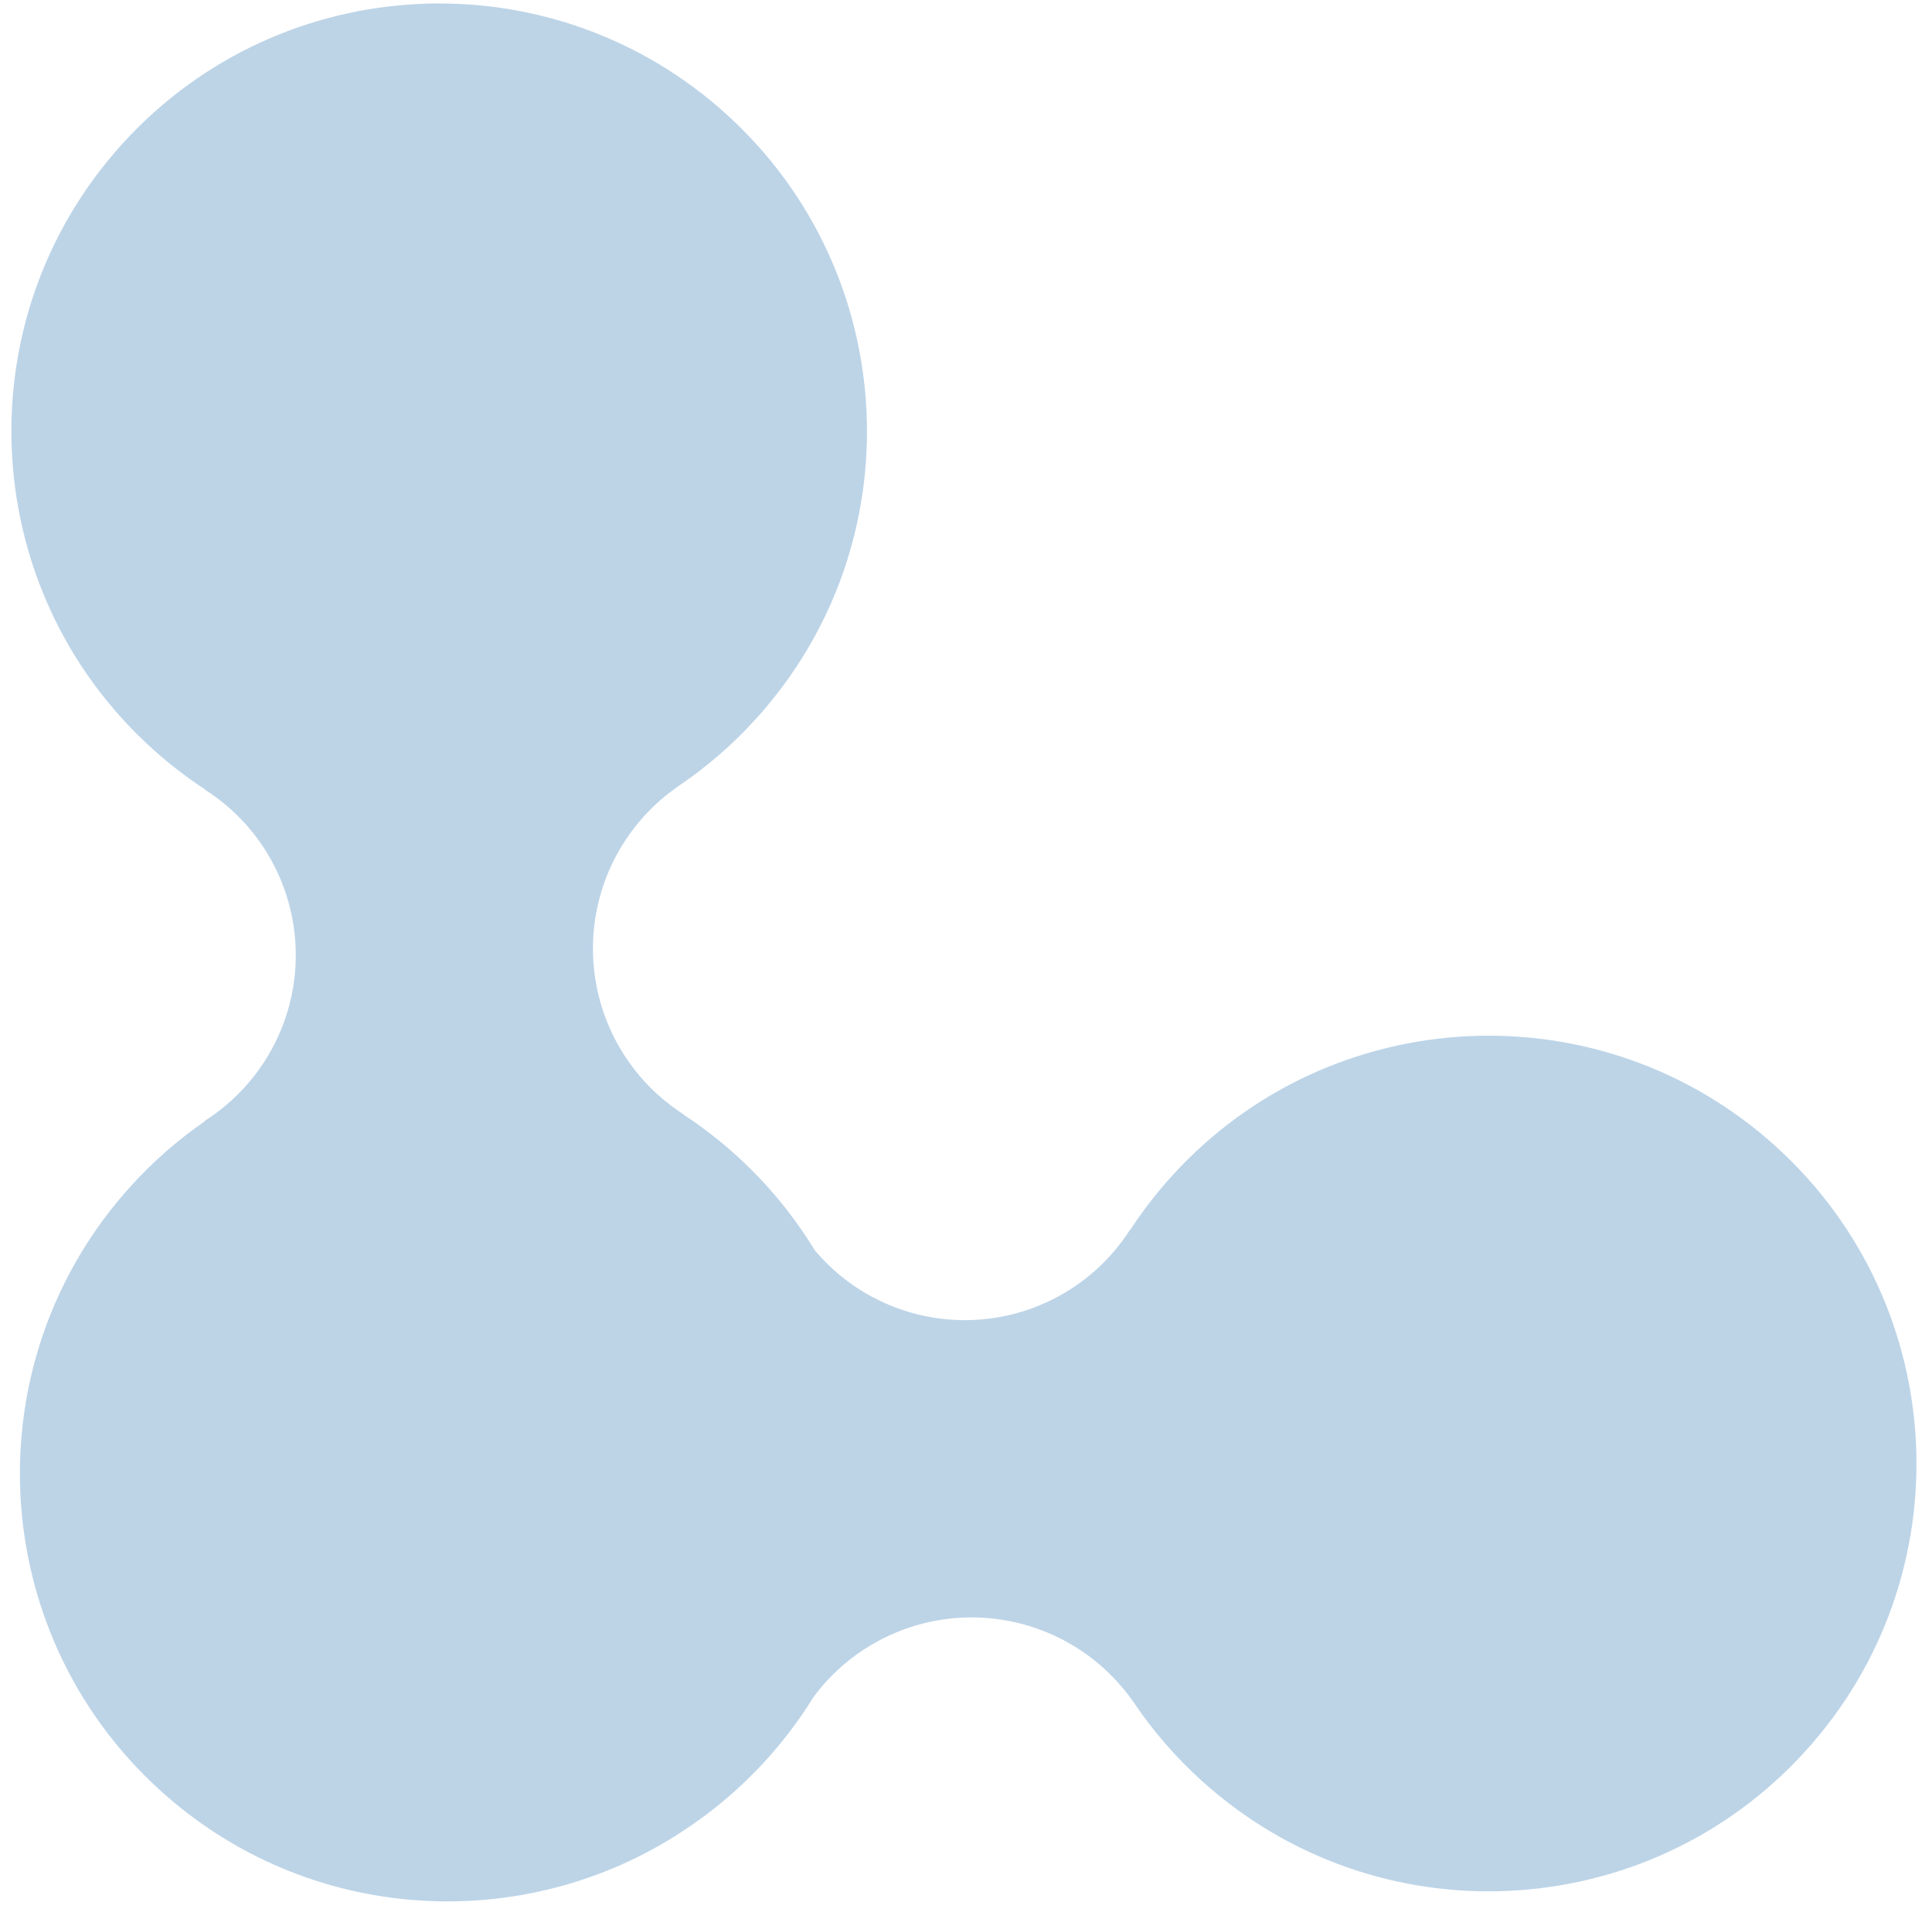 <svg width="83" height="82" viewBox="0 0 83 82" fill="none" xmlns="http://www.w3.org/2000/svg">
<path id="Vector" d="M76.316 49.27C68.806 42.442 57.183 42.995 50.355 50.506C49.698 51.228 49.099 52.001 48.565 52.817L48.556 52.812C48.298 53.216 48.007 53.596 47.685 53.95C46.94 54.769 46.042 55.433 45.041 55.905C44.04 56.377 42.956 56.647 41.85 56.699C40.745 56.752 39.64 56.586 38.599 56.212C37.558 55.837 36.6 55.261 35.782 54.517C35.506 54.266 35.248 53.998 35.007 53.714C34.092 52.209 32.964 50.843 31.66 49.658C30.945 49.008 30.181 48.415 29.373 47.884V47.874C28.973 47.618 28.595 47.328 28.243 47.008C27.421 46.26 26.754 45.358 26.28 44.353C25.807 43.348 25.536 42.259 25.483 41.149C25.43 40.039 25.596 38.93 25.972 37.885C26.348 36.839 26.927 35.878 27.674 35.056C28.116 34.569 28.613 34.136 29.155 33.764L29.133 33.778C30.356 32.952 31.475 31.983 32.466 30.89C39.294 23.38 38.741 11.757 31.231 4.929C23.721 -1.899 12.097 -1.346 5.269 6.164C-1.559 13.674 -1.006 25.297 6.504 32.126C7.226 32.782 7.999 33.381 8.815 33.915L8.81 33.923C9.214 34.182 9.595 34.473 9.949 34.795C11.602 36.299 12.591 38.397 12.697 40.63C12.803 42.862 12.018 45.045 10.515 46.698C10.009 47.256 9.431 47.743 8.796 48.147L8.804 48.162C7.645 48.962 6.581 49.893 5.634 50.936C-1.193 58.446 -0.641 70.07 6.869 76.898C13.216 82.668 22.5 83.166 29.346 78.65C30.655 77.794 31.85 76.775 32.902 75.617C33.668 74.774 34.354 73.862 34.953 72.894C35.117 72.672 35.293 72.456 35.482 72.248C36.23 71.426 37.132 70.759 38.137 70.286C39.142 69.812 40.23 69.541 41.34 69.488C42.45 69.436 43.559 69.602 44.605 69.978C45.651 70.354 46.612 70.932 47.434 71.679C47.92 72.121 48.354 72.618 48.726 73.16L48.712 73.138C49.535 74.359 50.502 75.475 51.592 76.465C59.102 83.293 70.726 82.741 77.554 75.231C84.382 67.721 83.827 56.098 76.316 49.27Z" fill="#BDD4E7"/>
</svg>
